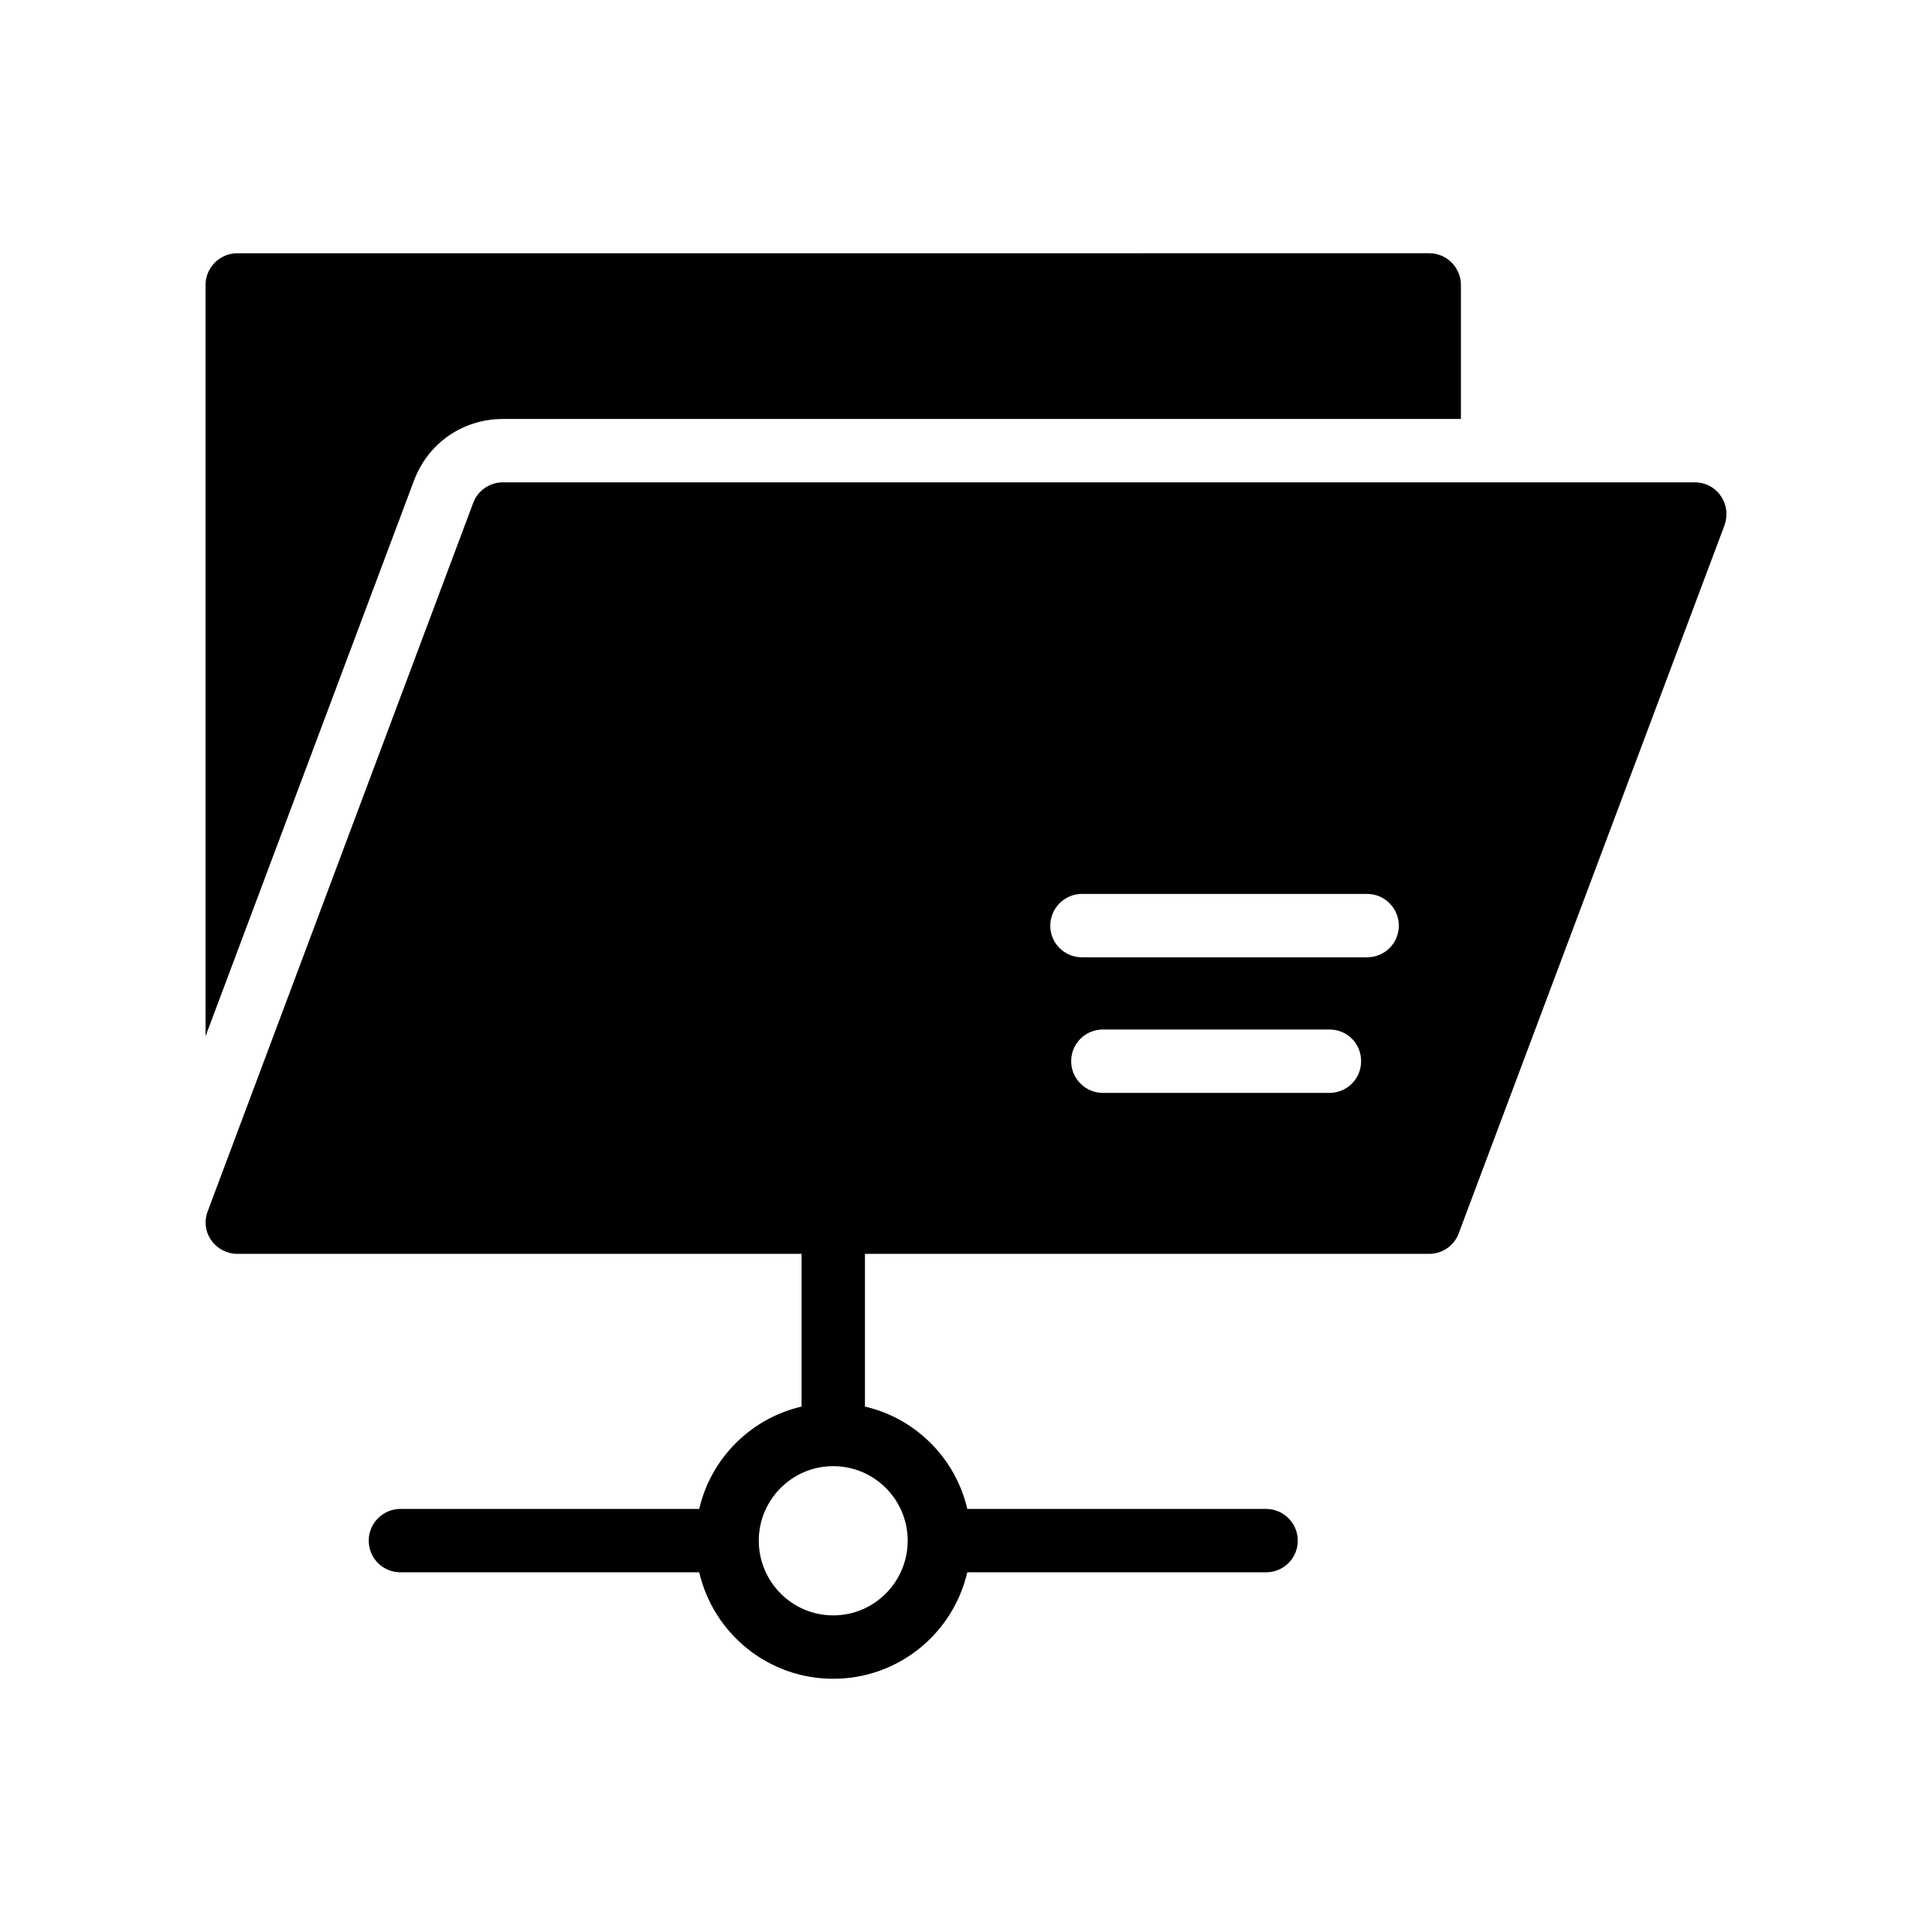<?xml version="1.0" encoding="UTF-8"?>
<!-- Uploaded to: SVG Find, www.svgrepo.com, Generator: SVG Find Mixer Tools -->
<svg fill="#000000" width="800px" height="800px" version="1.1" viewBox="144 144 512 512" xmlns="http://www.w3.org/2000/svg">
 <g>
  <path d="m277.32 255.03h253.84v-35.52c0-4.617-3.777-8.398-8.398-8.398l-315.89 0.004c-4.617 0-8.398 3.777-8.398 8.398v199.09l55.25-147.28c3.781-9.996 13.016-16.293 23.598-16.293z"/>
  <path d="m269.43 277.2-70.367 187.75c-1.008 2.602-0.672 5.457 0.922 7.727 1.594 2.266 4.199 3.609 6.887 3.609h149.55v40.473c-13.434 3.106-24.016 13.688-27.121 27.121h-79.184c-4.617 0-8.398 3.777-8.398 8.398 0 4.703 3.777 8.398 8.398 8.398h79.184c3.777 16.207 18.223 28.215 35.52 28.215s31.742-12.008 35.52-28.215h79.184c4.617 0 8.398-3.695 8.398-8.398 0-4.617-3.777-8.398-8.398-8.398h-79.184c-3.106-13.434-13.688-24.016-27.121-27.121v-40.473h149.55c3.441 0 6.633-2.184 7.809-5.457l70.449-187.67c0.922-2.602 0.586-5.457-1.008-7.727-1.512-2.266-4.113-3.609-6.887-3.609l-315.8-0.004c-3.527 0-6.633 2.102-7.894 5.375zm226.88 156.43h-60.039c-4.617 0-8.398-3.777-8.398-8.398 0-4.703 3.777-8.398 8.398-8.398h60.039c4.703 0 8.398 3.695 8.398 8.398 0 4.617-3.695 8.398-8.398 8.398zm-65.578-52.734h75.57c4.617 0 8.398 3.777 8.398 8.398 0 4.703-3.777 8.398-8.398 8.398h-75.57c-4.617 0-8.398-3.695-8.398-8.398 0-4.617 3.777-8.398 8.398-8.398zm-46.184 171.38c0 10.914-8.816 19.816-19.734 19.816-10.914 0-19.73-8.902-19.73-19.816 0-10.832 8.816-19.73 19.73-19.73 10.918 0 19.734 8.898 19.734 19.73z"/>
 </g>
</svg>